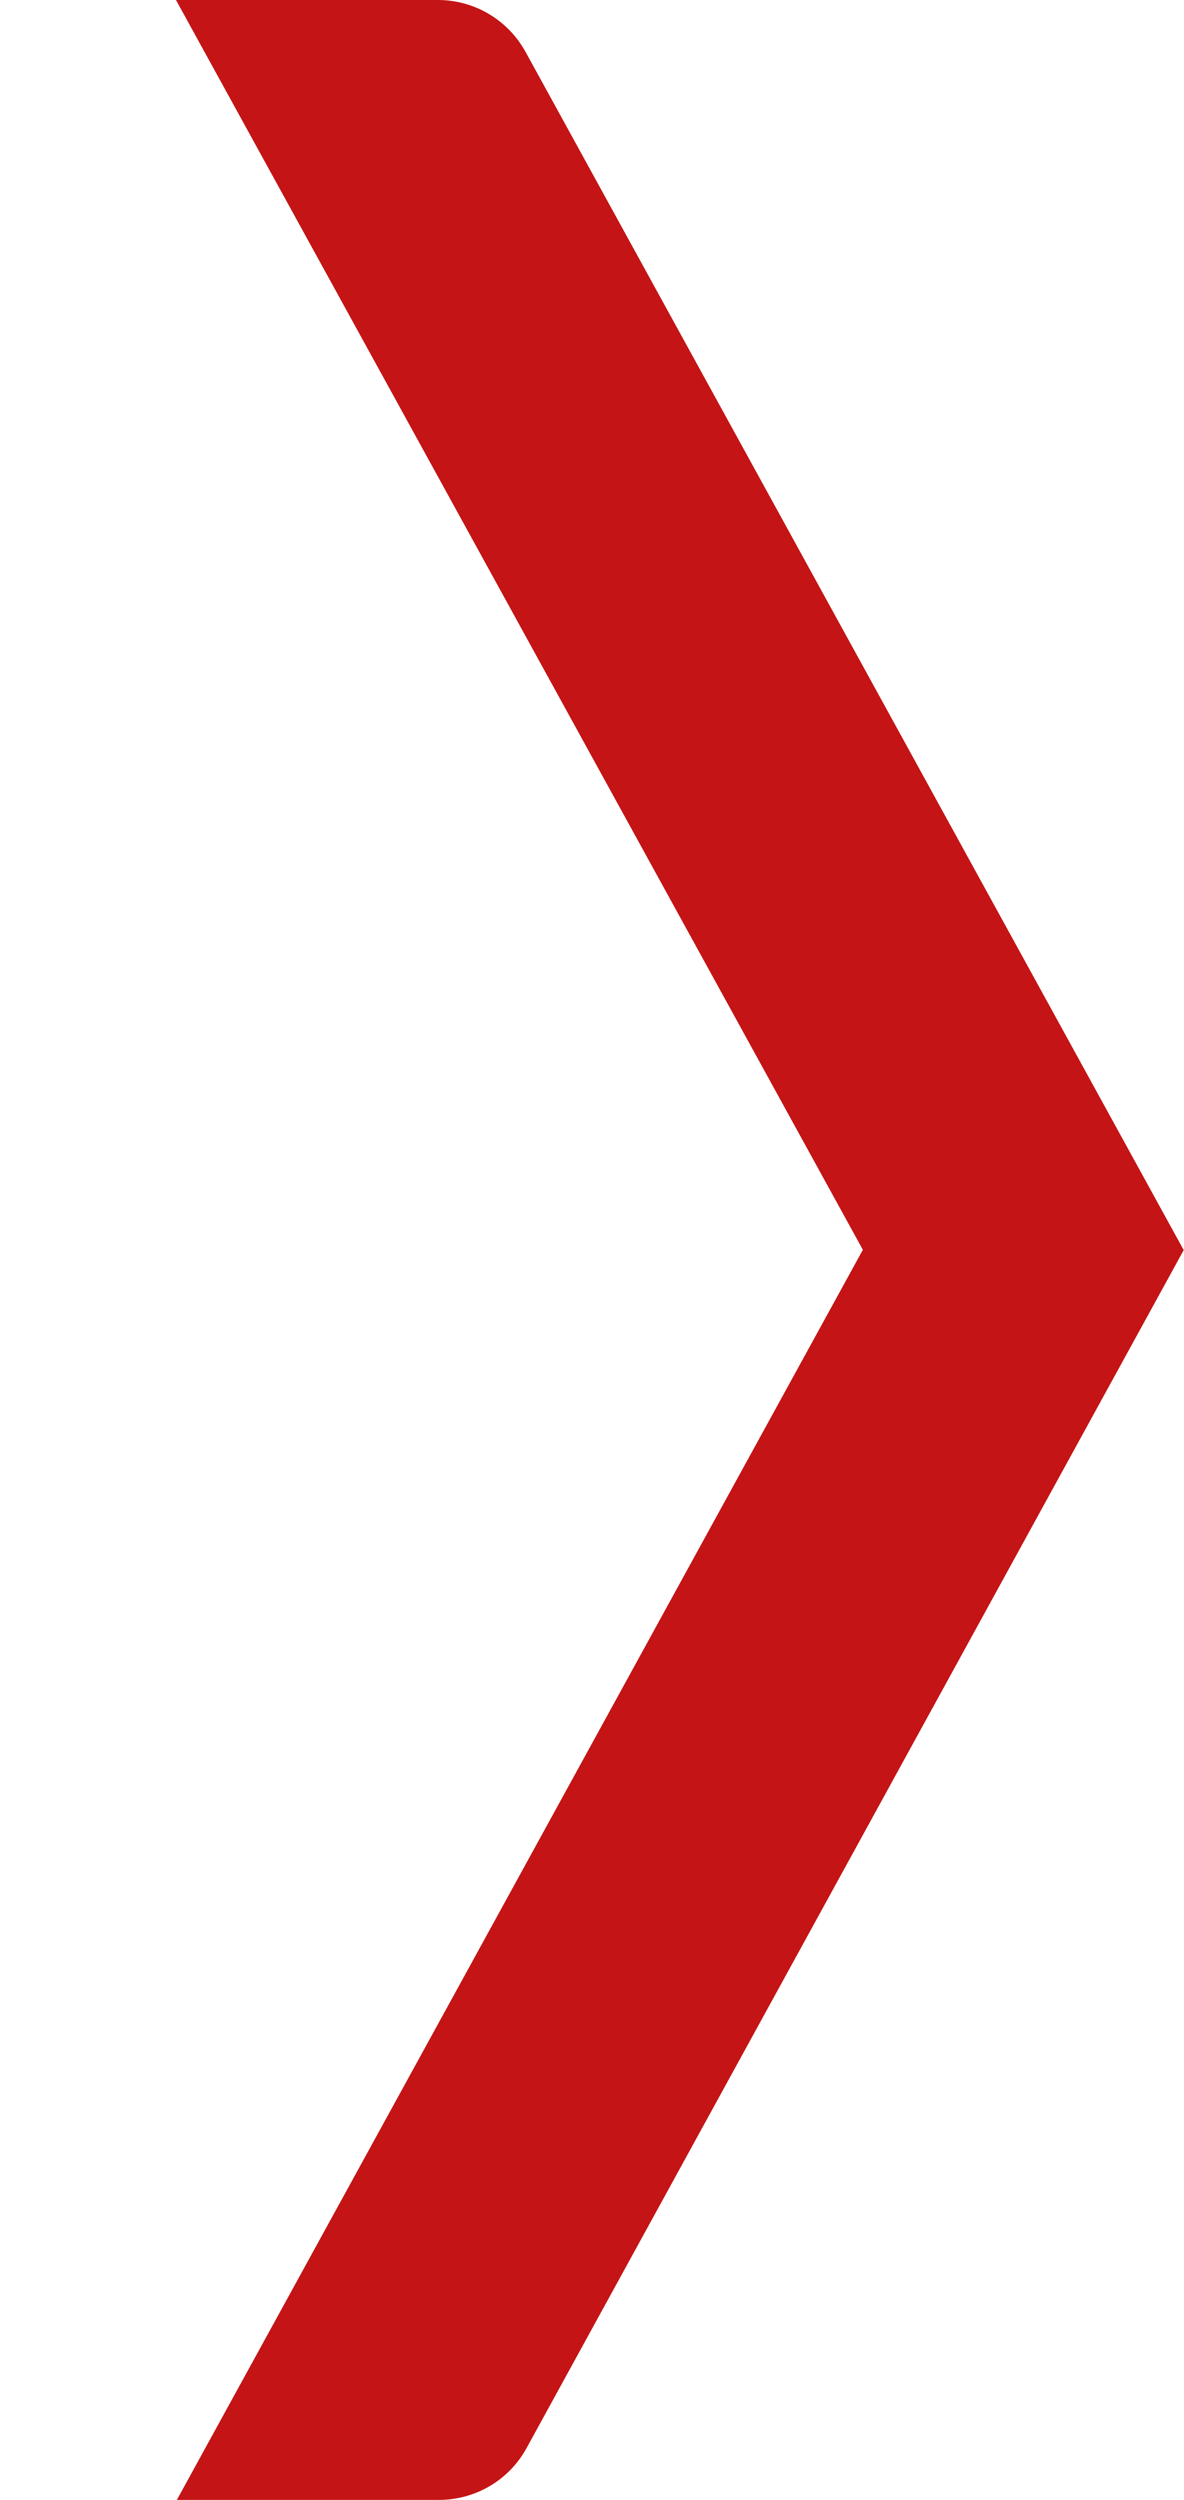 <?xml version="1.0" encoding="utf-8"?>
<!-- Generator: Adobe Illustrator 27.4.1, SVG Export Plug-In . SVG Version: 6.00 Build 0)  -->
<svg version="1.1" id="Layer_1" xmlns="http://www.w3.org/2000/svg" xmlns:xlink="http://www.w3.org/1999/xlink" x="0px" y="0px"
	 viewBox="0 0 403.7 852.1" style="enable-background:new 0 0 403.7 852.1;" xml:space="preserve">
<style type="text/css">
	.st0{fill:#C41415;}
</style>
<path class="st0" d="M149.6,852.1H60.3L294.2,426L60,0h89.3c12.5,0,23.9,6.8,29.9,17.7l224.4,408.4L179.5,834.5
	C173.5,845.4,162.1,852.1,149.6,852.1"/>
</svg>
